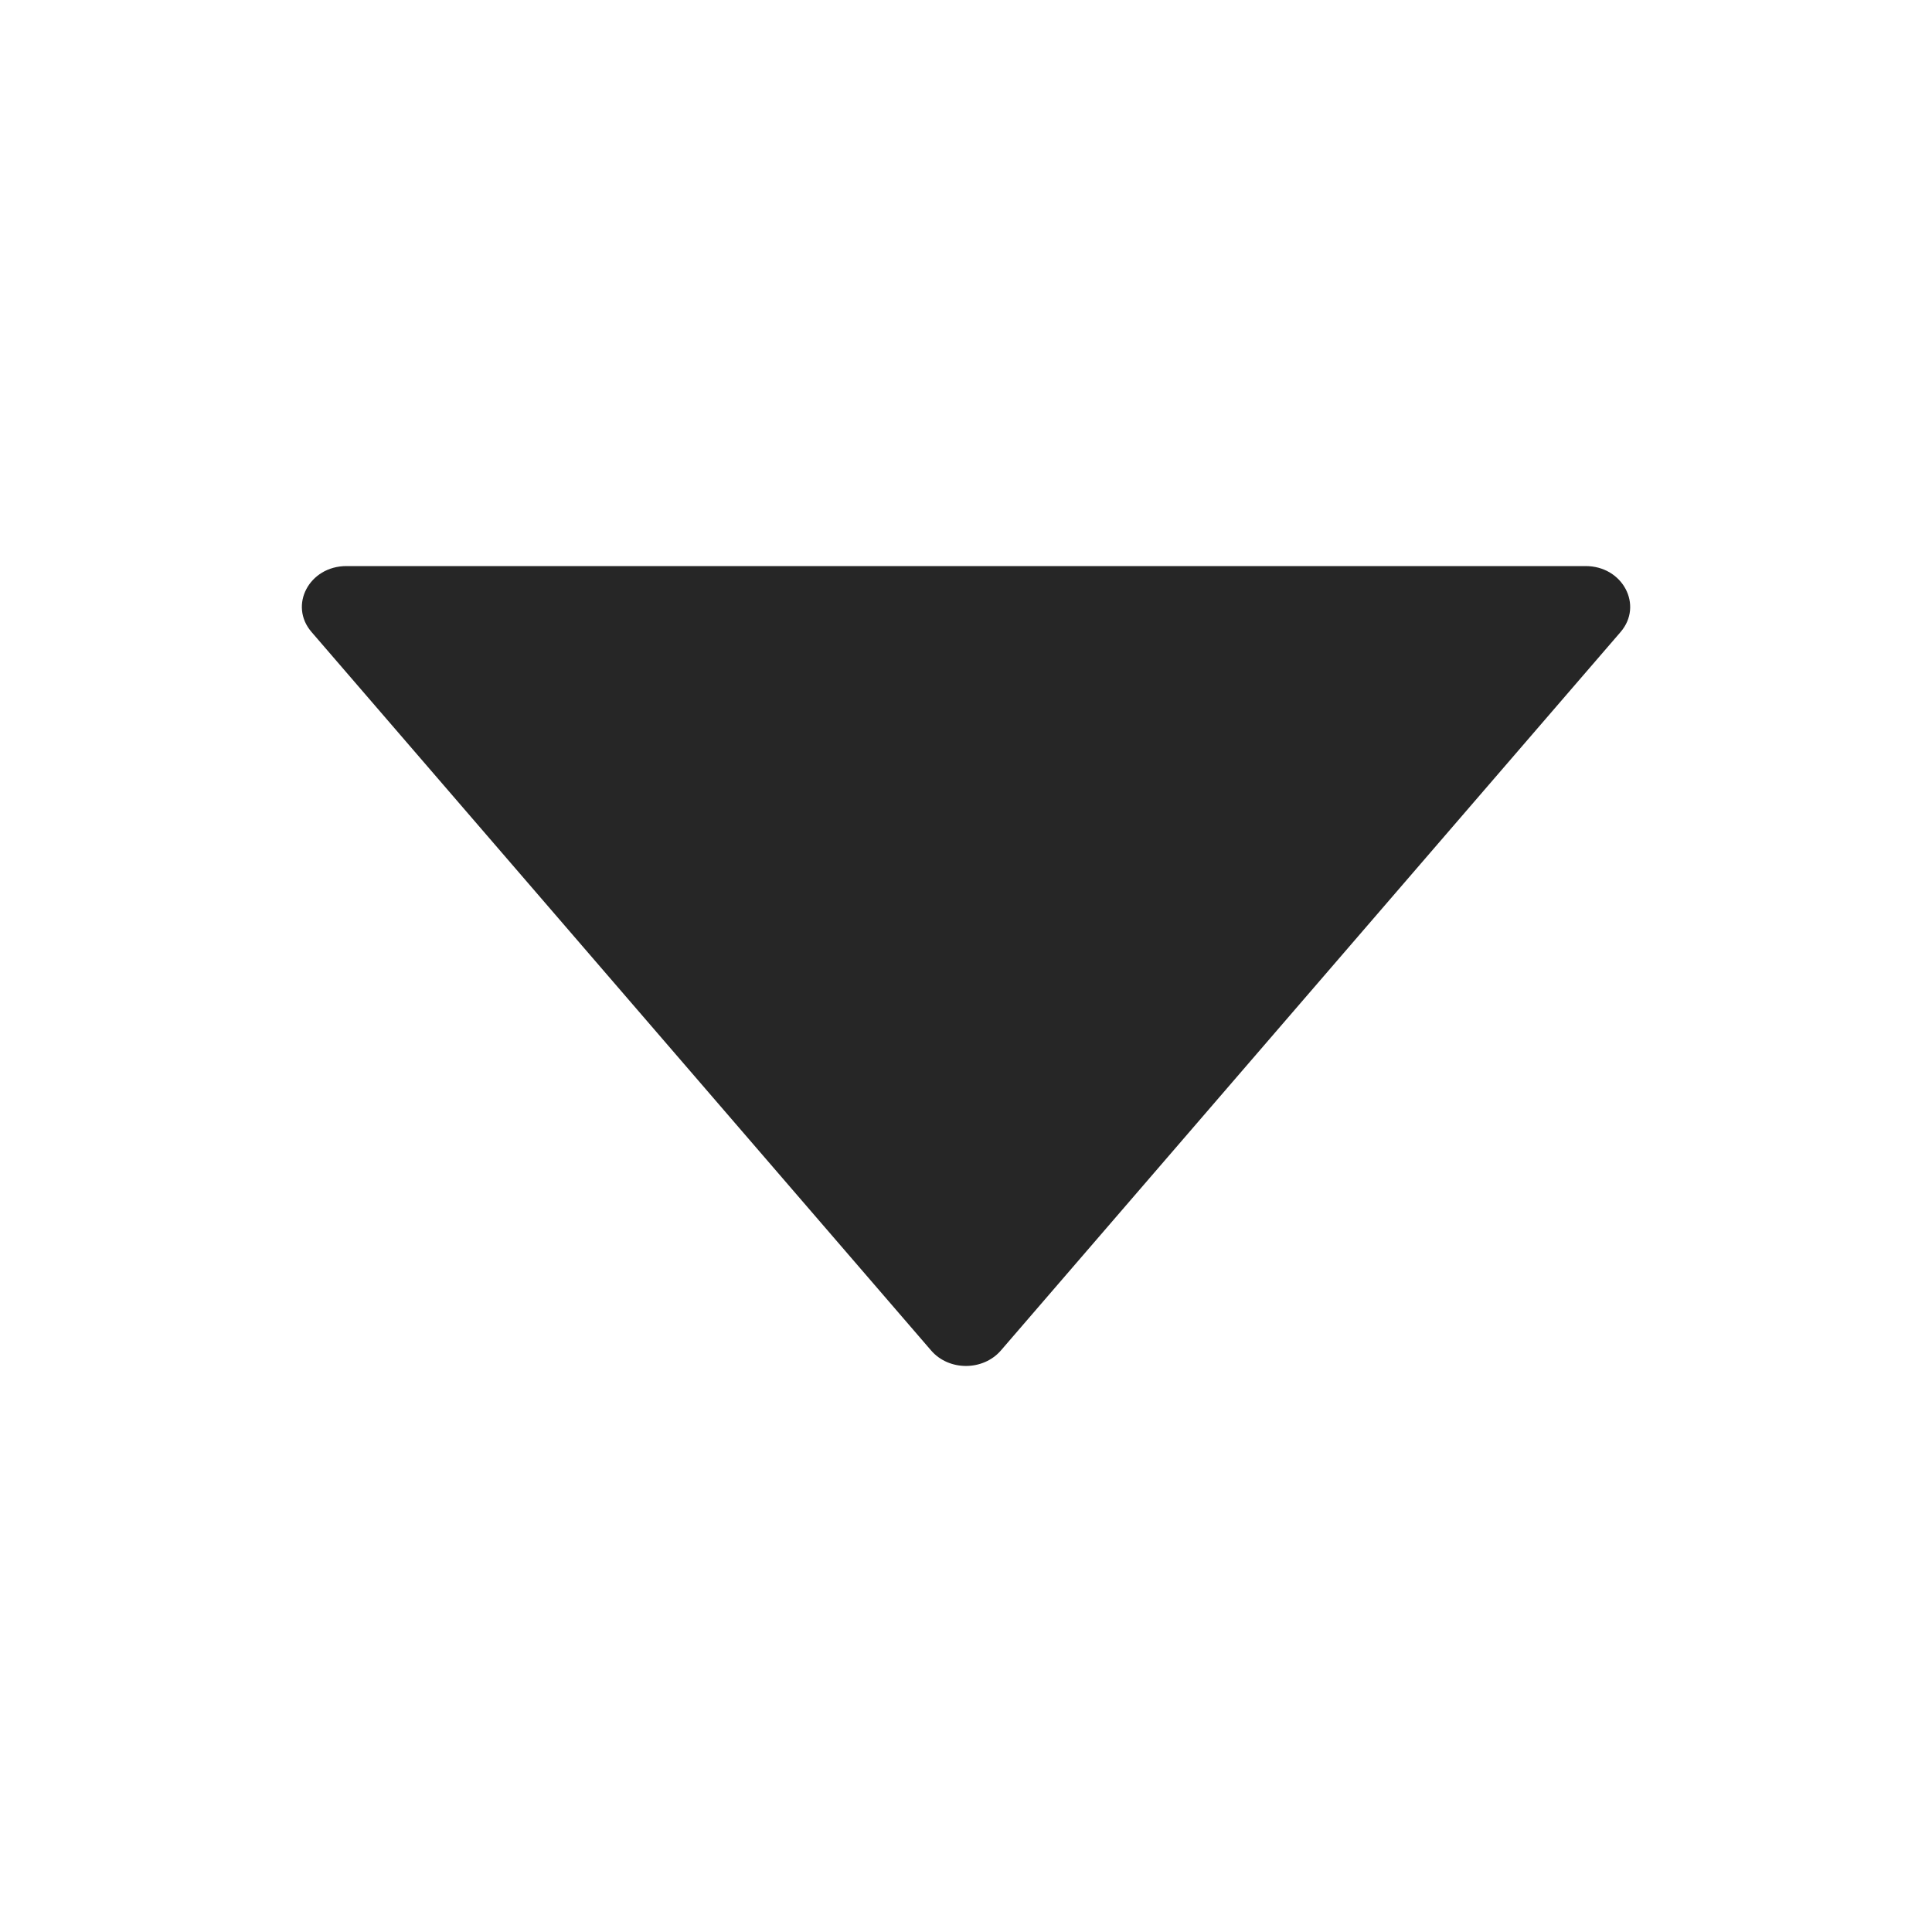 <svg width="16" height="16" viewBox="0 0 16 16" fill="none" xmlns="http://www.w3.org/2000/svg">
<path d="M13.132 4.688H2.869C2.561 4.688 2.389 5.013 2.58 5.234L7.711 11.184C7.858 11.355 8.141 11.355 8.289 11.184L13.421 5.234C13.611 5.013 13.439 4.688 13.132 4.688Z" fill="#262626"/>
</svg>
